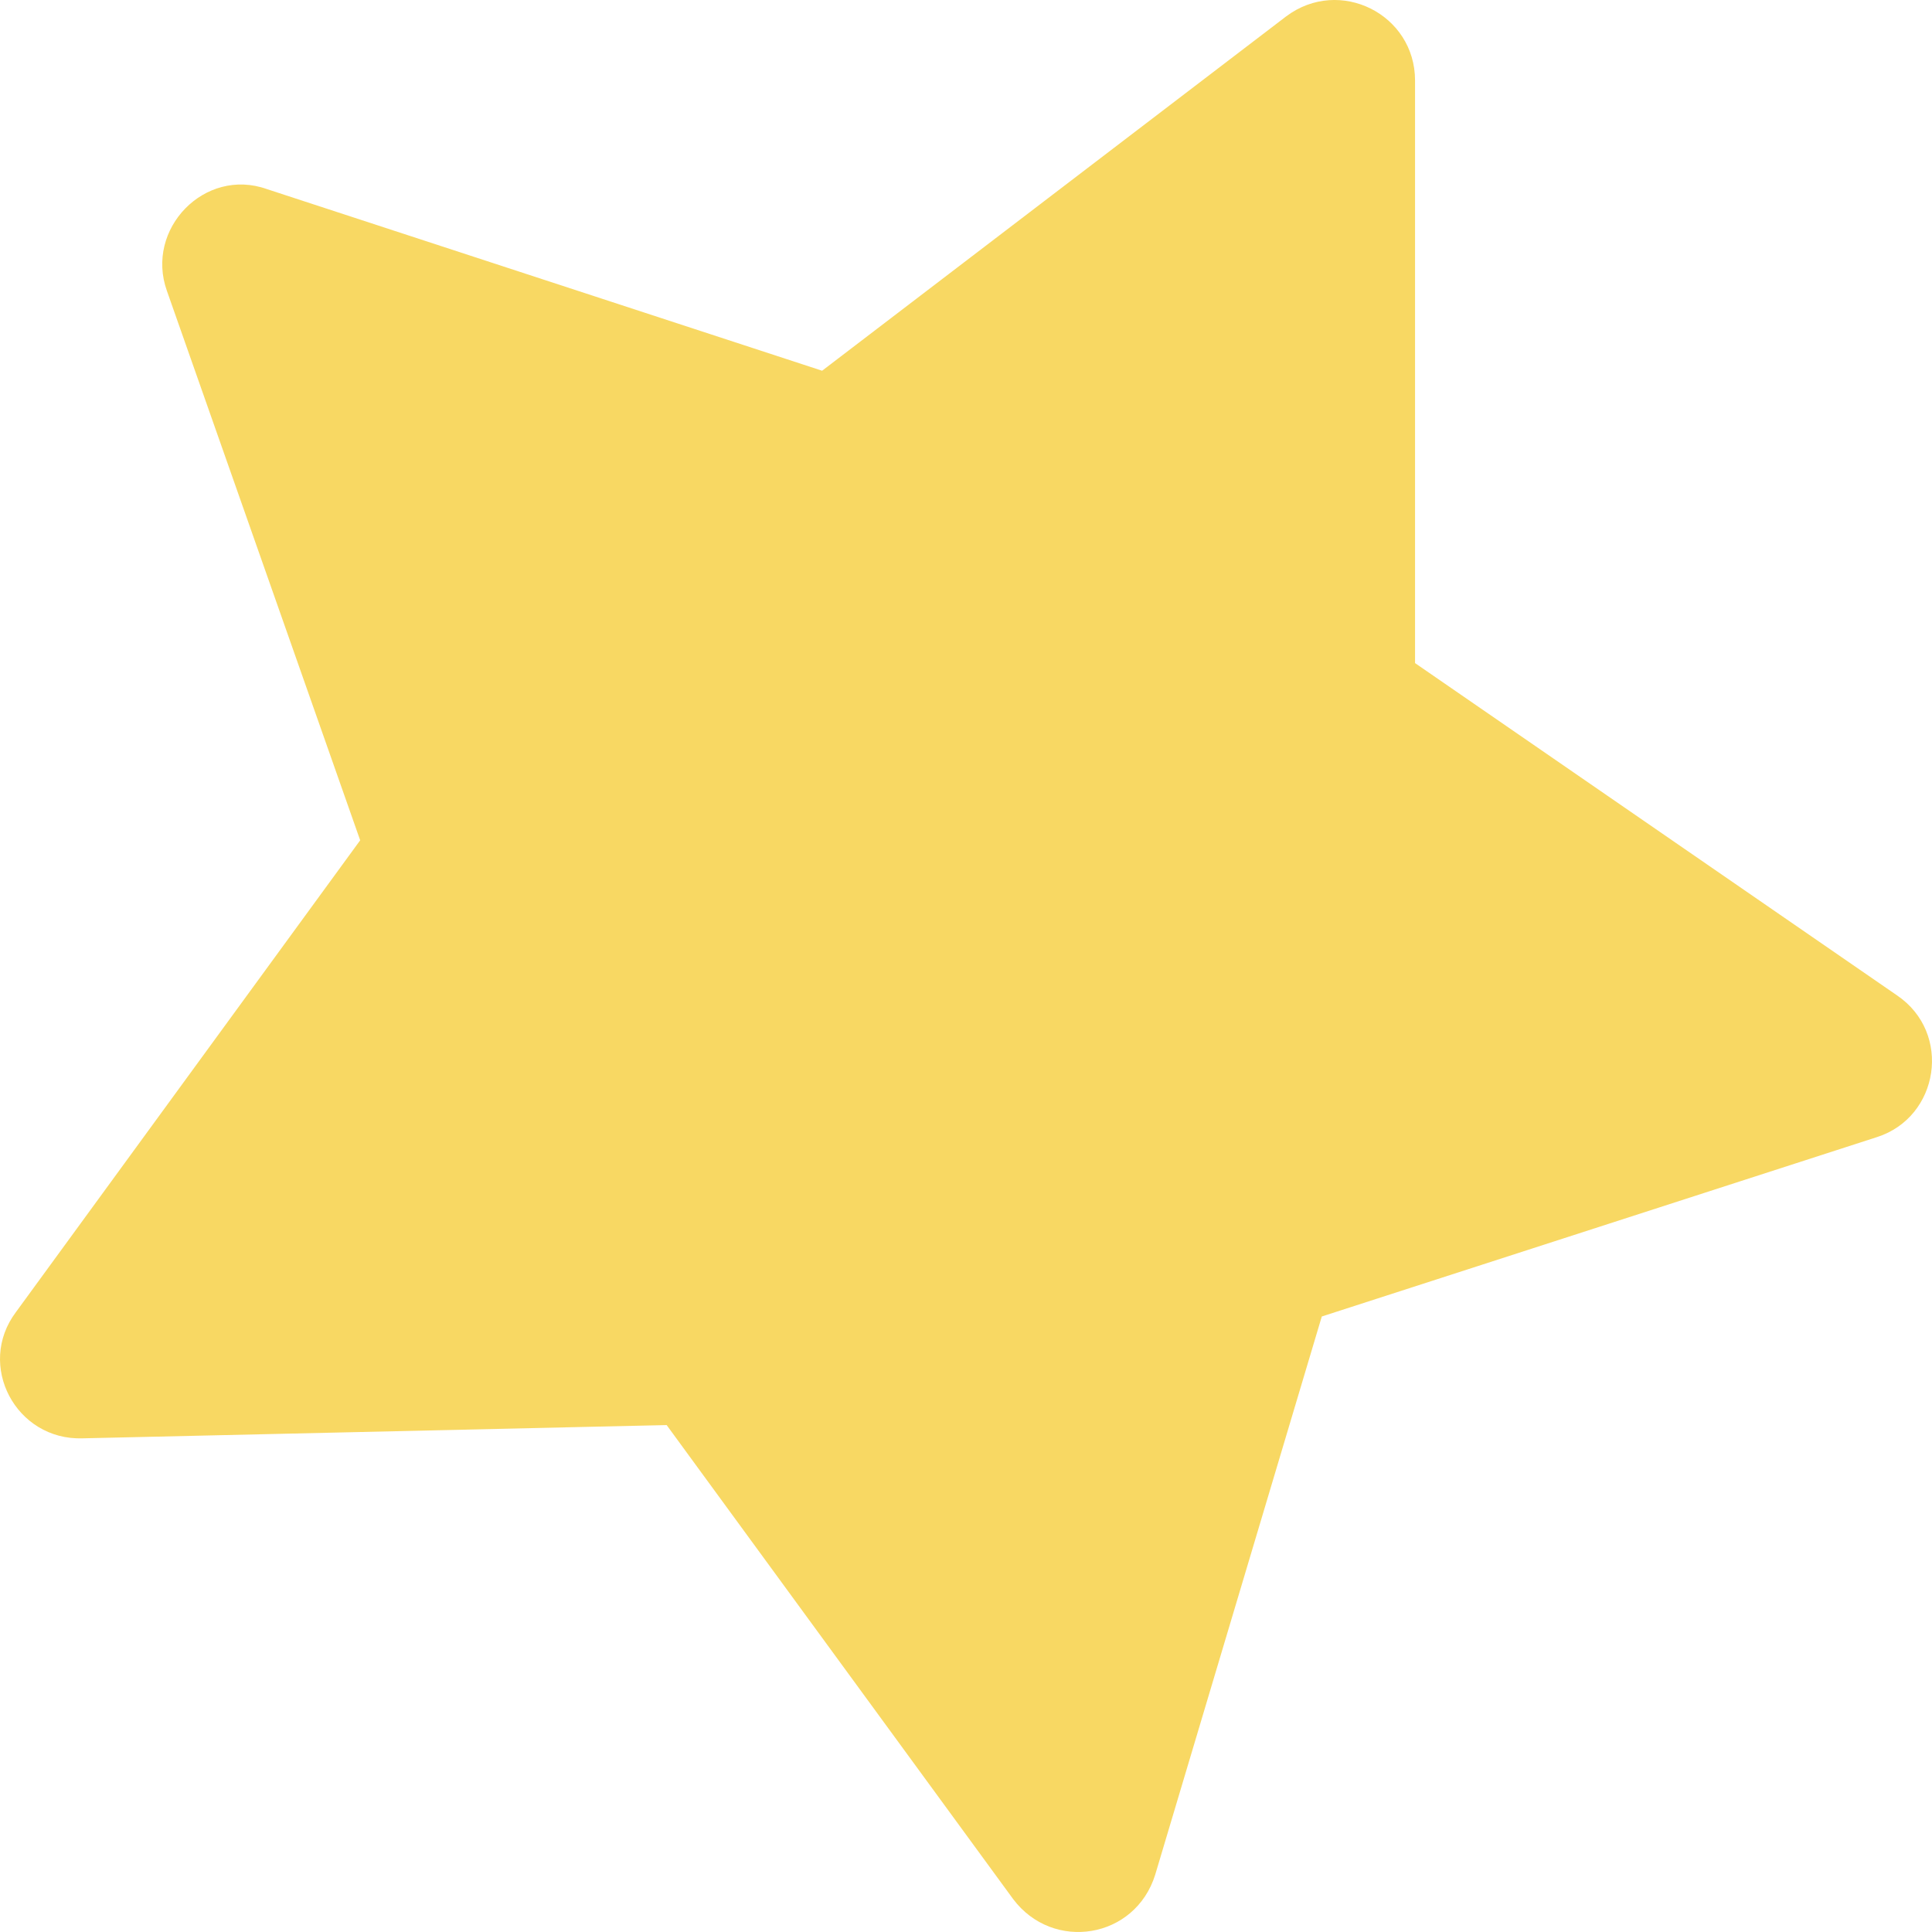 <?xml version="1.0" encoding="UTF-8"?> <svg xmlns="http://www.w3.org/2000/svg" width="63" height="63" viewBox="0 0 63 63" fill="none"> <path d="M0.52 42.785L11.745 27.401L5.444 9.489C4.72 7.466 6.676 5.444 8.703 6.166L26.808 12.089L41.943 0.532C43.681 -0.768 46.143 0.46 46.143 2.627V21.623L61.858 32.457C63.668 33.684 63.234 36.429 61.206 37.079L43.102 42.929L37.67 61.131C37.019 63.225 34.339 63.658 33.036 61.925L21.738 46.469L2.693 46.902C0.52 46.974 -0.783 44.519 0.52 42.785Z" fill="#F8D863"></path> </svg> 